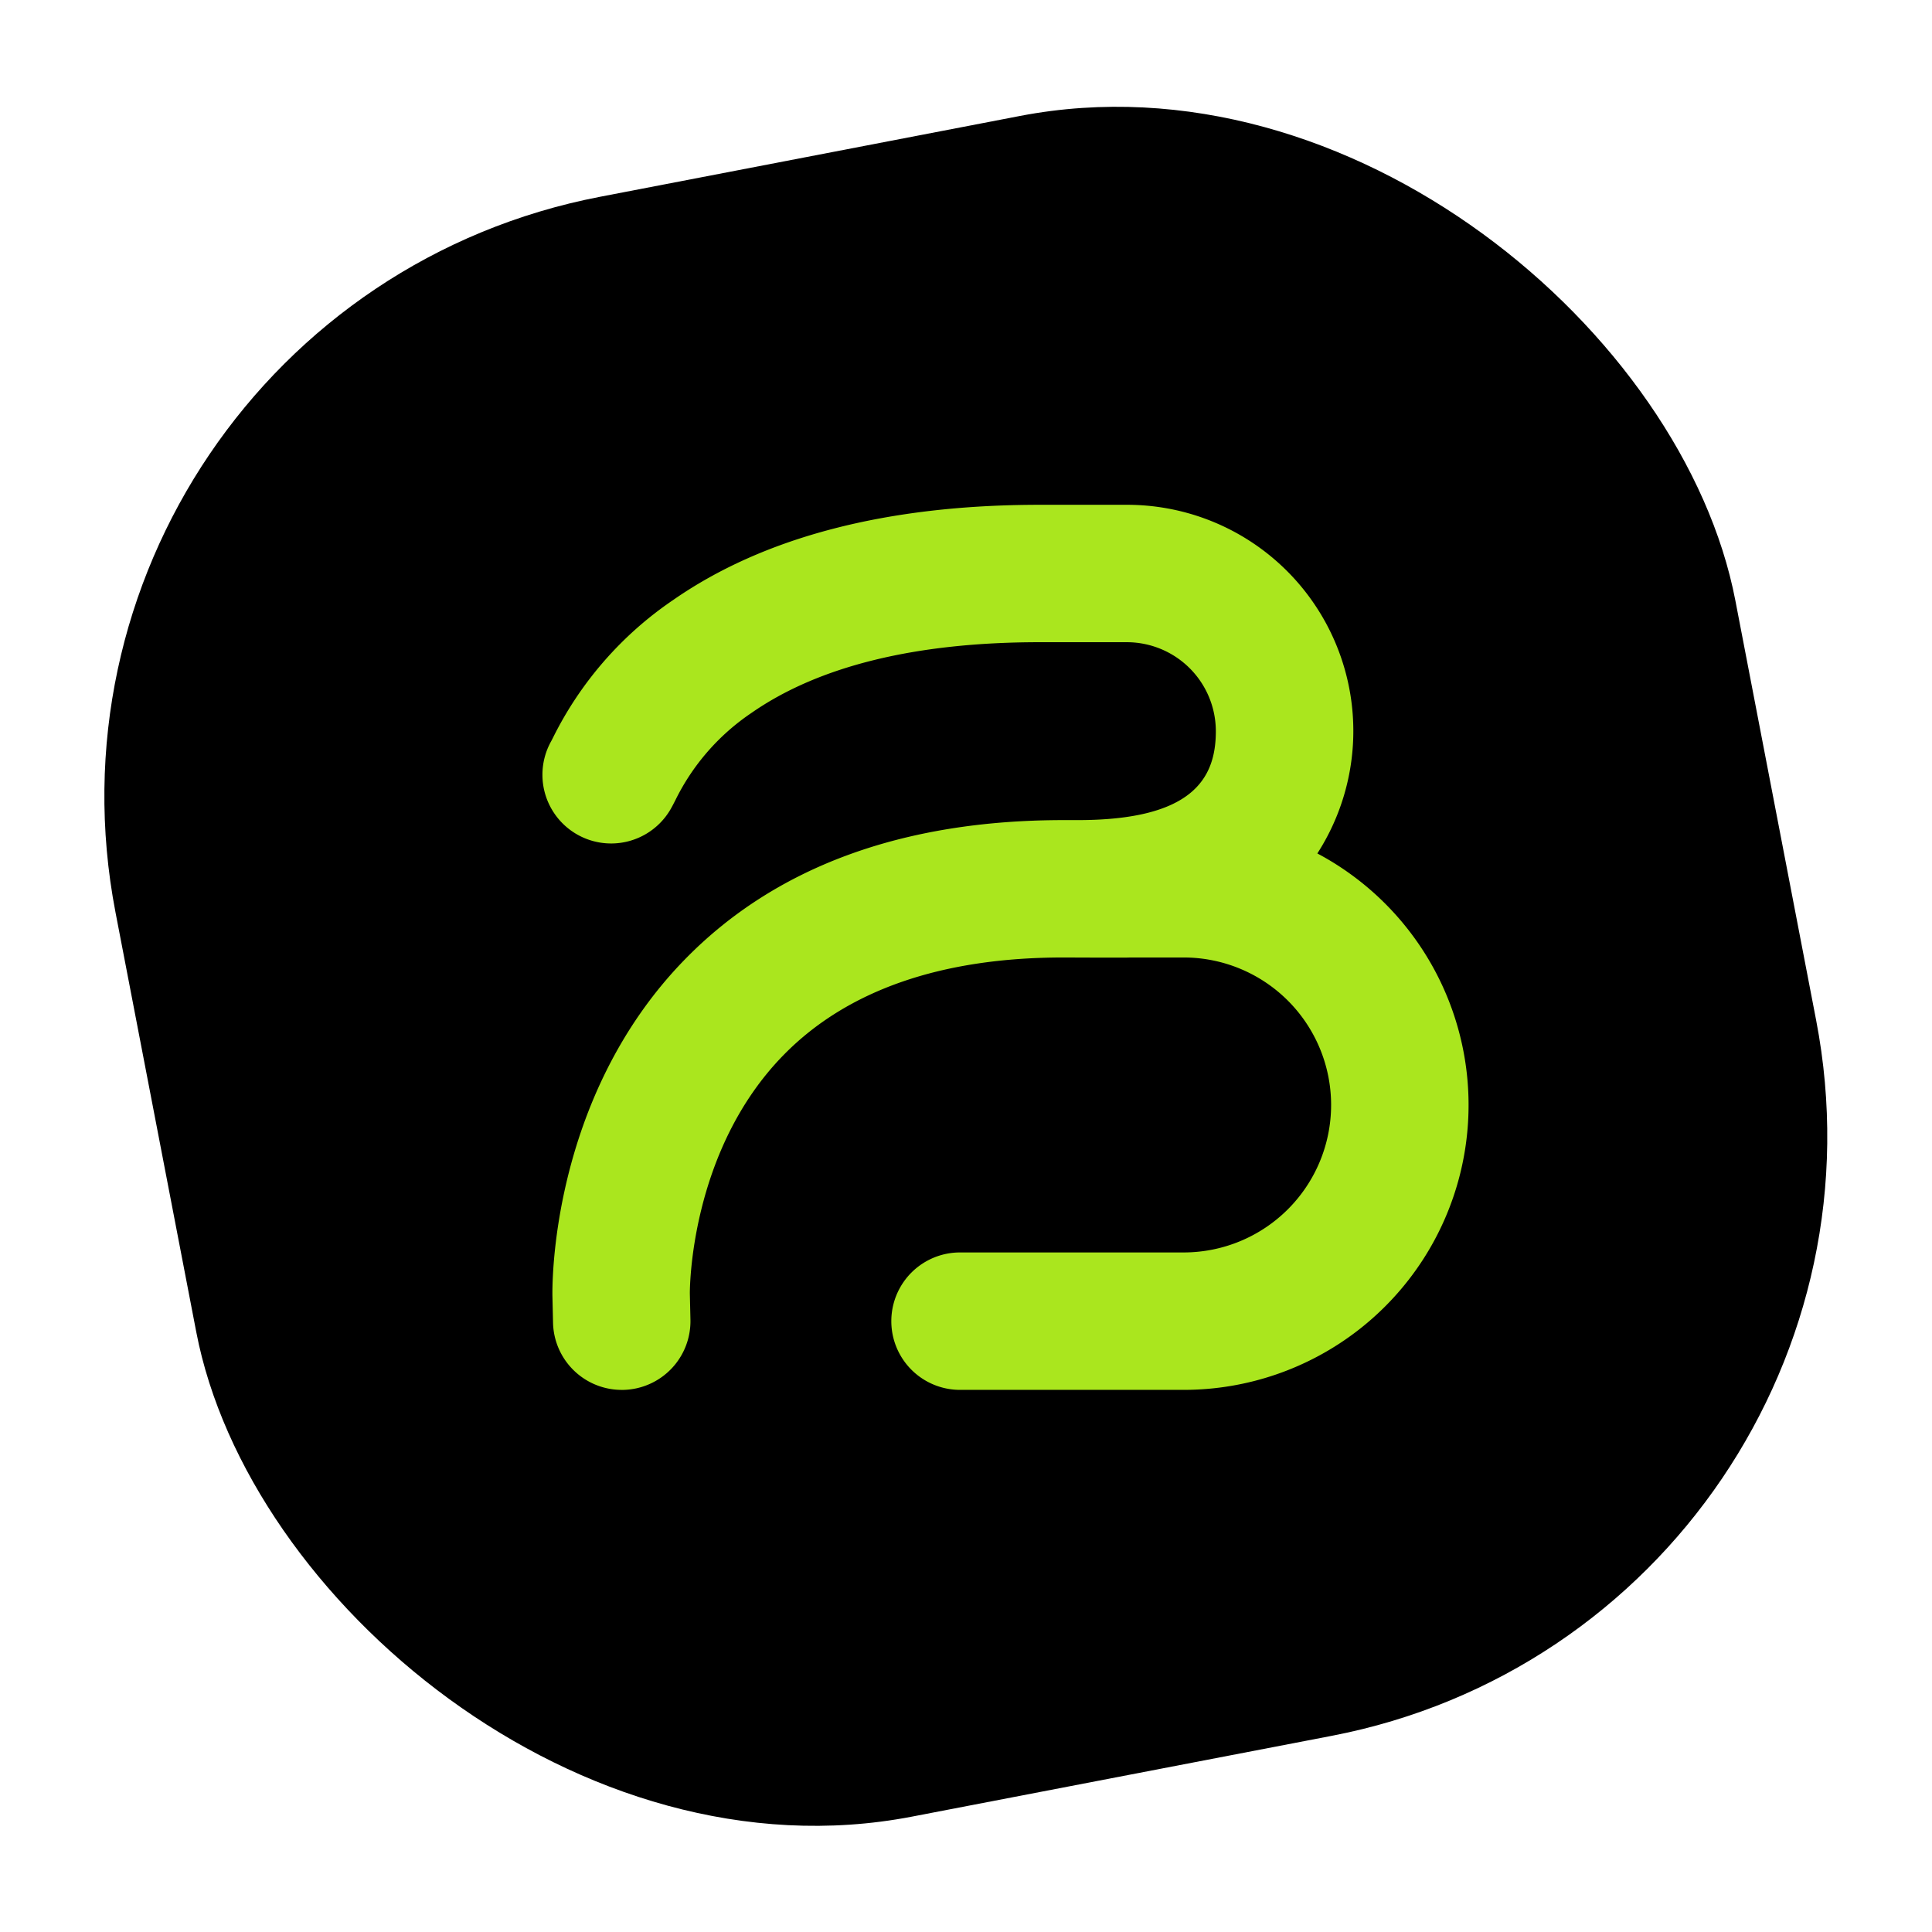 <svg xmlns="http://www.w3.org/2000/svg" width="158.34" height="158.34" viewBox="0 0 158.34 158.34">
  <g id="Raggruppa_357" data-name="Raggruppa 357" transform="translate(-2732.583 -1004.75)">
    <rect id="Rettangolo_17" data-name="Rettangolo 17" width="135.193" height="135.193" rx="50.08" transform="matrix(0.982, -0.189, 0.189, 0.982, 2732.583, 1030.342)"/>
    <g id="Raggruppa_48" data-name="Raggruppa 48" transform="translate(2777.043 1046.123)">
      <path id="Tracciato_221" data-name="Tracciato 221" d="M2612.311,1731.579A18.541,18.541,0,0,0,2596.7,1703h-7.142c-12.5,0-22.607,2.628-30.054,7.812a29.44,29.44,0,0,0-9.834,11.276c-.058.114-.107.211-.148.287a5.631,5.631,0,0,0,9.828,5.5c.095-.169.212-.394.354-.672a18.4,18.4,0,0,1,6.235-7.148c5.523-3.845,13.47-5.794,23.62-5.794h7.142a7.3,7.3,0,0,1,7.294,7.294c0,3.913-1.95,7.286-11.331,7.286H2591.5c-13.19,0-23.627,3.842-31.023,11.42-11.117,11.392-10.868,26.977-10.852,27.628l.049,2.15a5.632,5.632,0,0,0,5.628,5.5h.133a5.632,5.632,0,0,0,5.5-5.76l-.049-2.132c0-.116-.084-11.666,7.728-19.6,5.194-5.274,12.9-7.947,22.887-7.947l2.271.008h2.935c.109,0,.217-.007.326-.008h4.322a12.087,12.087,0,0,1,0,24.174h-18.325a5.631,5.631,0,1,0,0,11.263h18.325a23.346,23.346,0,0,0,10.958-43.964Z" transform="translate(-2548.809 -1703.001)" fill="#aae61e"/>
    </g>
  </g>
</svg>
